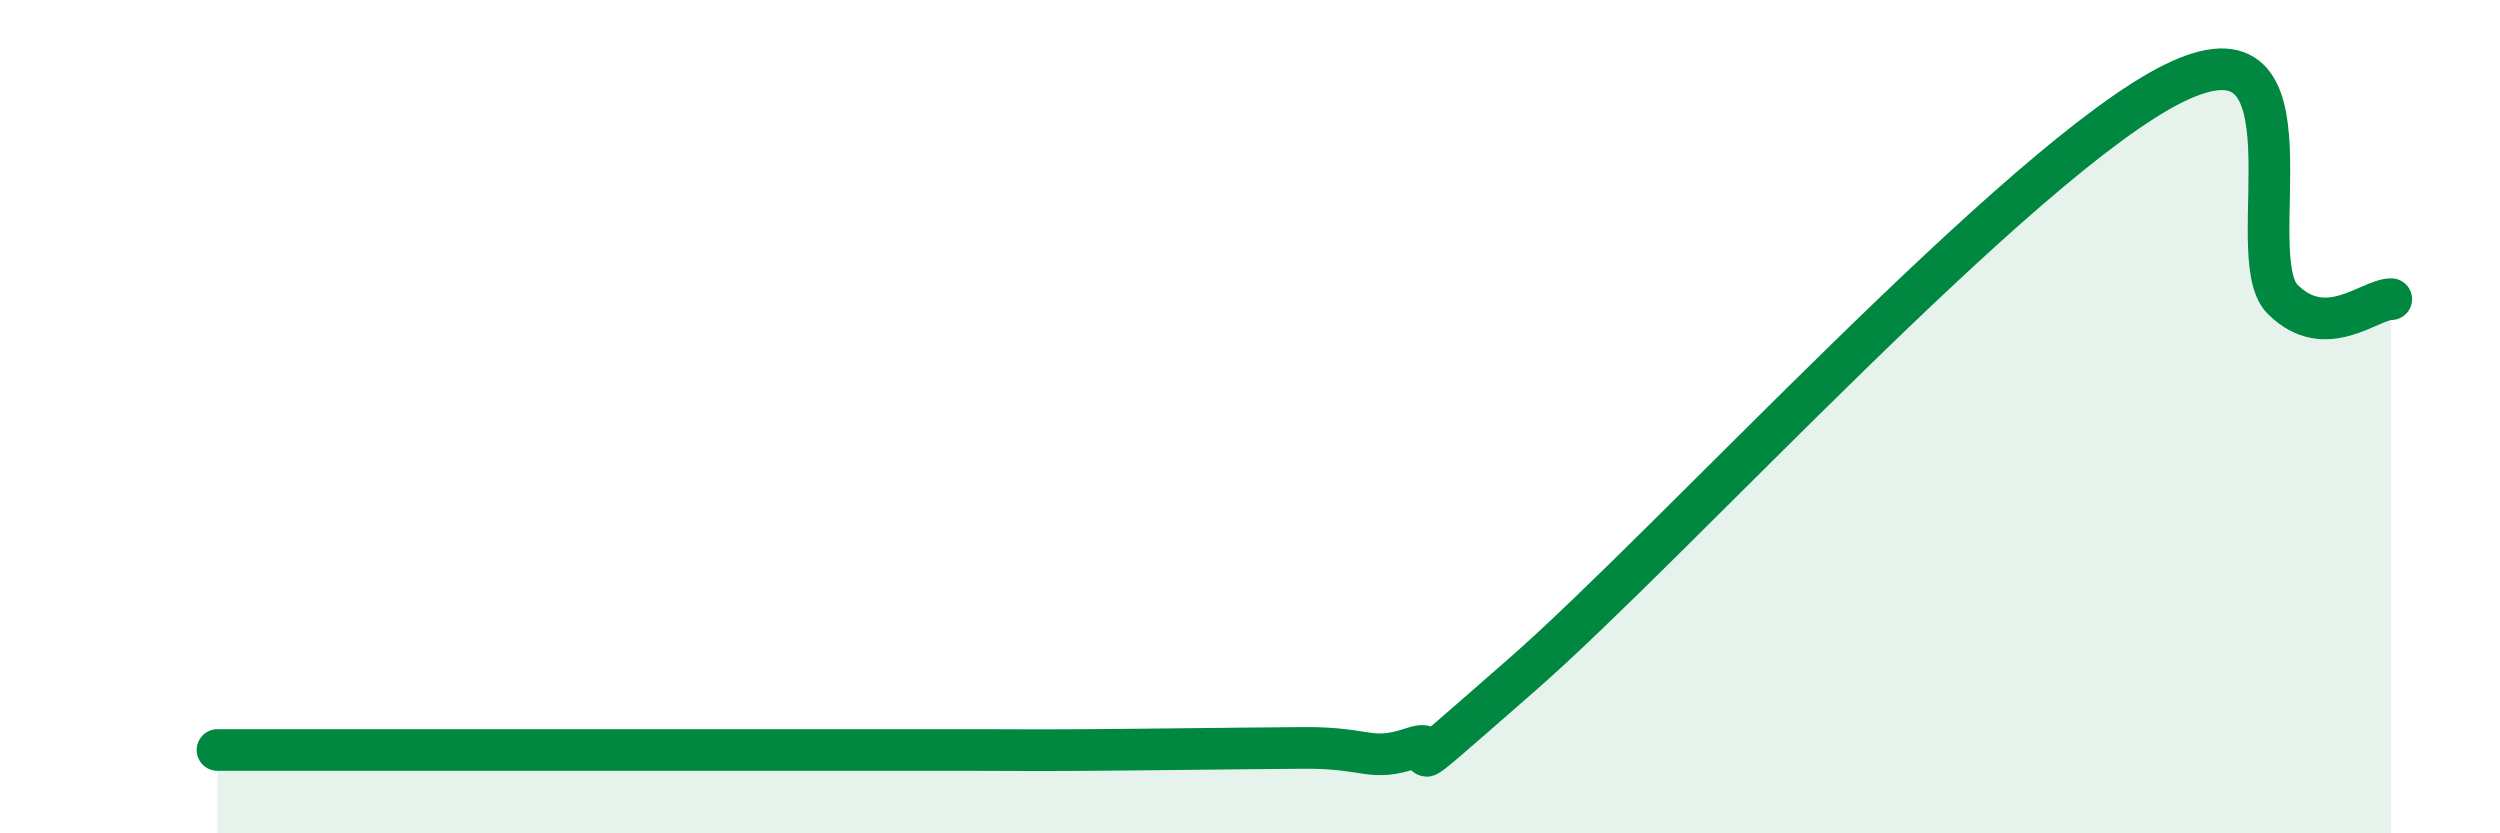 
    <svg width="60" height="20" viewBox="0 0 60 20" xmlns="http://www.w3.org/2000/svg">
      <path
        d="M 5.22,18 C 5.74,18 6.79,18 7.83,18 C 8.87,18 9.39,18 10.43,18 C 11.47,18 12,18 13.04,18 C 14.08,18 14.61,18 15.65,18 C 16.69,18 17.22,18 18.26,18 C 19.3,18 19.83,18 20.87,18 C 21.91,18 22.44,18 23.48,18 C 24.52,18 24.53,18.01 26.09,18 C 27.65,17.99 29.74,17.96 31.3,17.95 C 32.86,17.94 32.87,18.3 33.91,17.95 C 34.95,17.6 32.87,19.39 36.52,16.2 C 40.17,13.01 48.52,3.8 52.17,2 C 55.82,0.2 53.74,6.14 54.78,7.18 C 55.82,8.22 56.87,7.18 57.39,7.18L57.39 20L5.22 20Z"
        fill="#008740"
        opacity="0.1"
        stroke-linecap="round"
        stroke-linejoin="round"
      />
      <path
        d="M 5.22,18 C 5.74,18 6.79,18 7.83,18 C 8.87,18 9.39,18 10.43,18 C 11.47,18 12,18 13.04,18 C 14.08,18 14.61,18 15.65,18 C 16.69,18 17.22,18 18.26,18 C 19.3,18 19.83,18 20.87,18 C 21.91,18 22.44,18 23.48,18 C 24.52,18 24.53,18.01 26.09,18 C 27.65,17.99 29.74,17.96 31.3,17.95 C 32.86,17.94 32.87,18.3 33.91,17.95 C 34.95,17.6 32.87,19.39 36.52,16.2 C 40.17,13.01 48.52,3.8 52.17,2 C 55.82,0.2 53.74,6.14 54.78,7.18 C 55.82,8.22 56.87,7.18 57.39,7.18"
        stroke="#008740"
        stroke-width="1"
        fill="none"
        stroke-linecap="round"
        stroke-linejoin="round"
      />
    </svg>
  